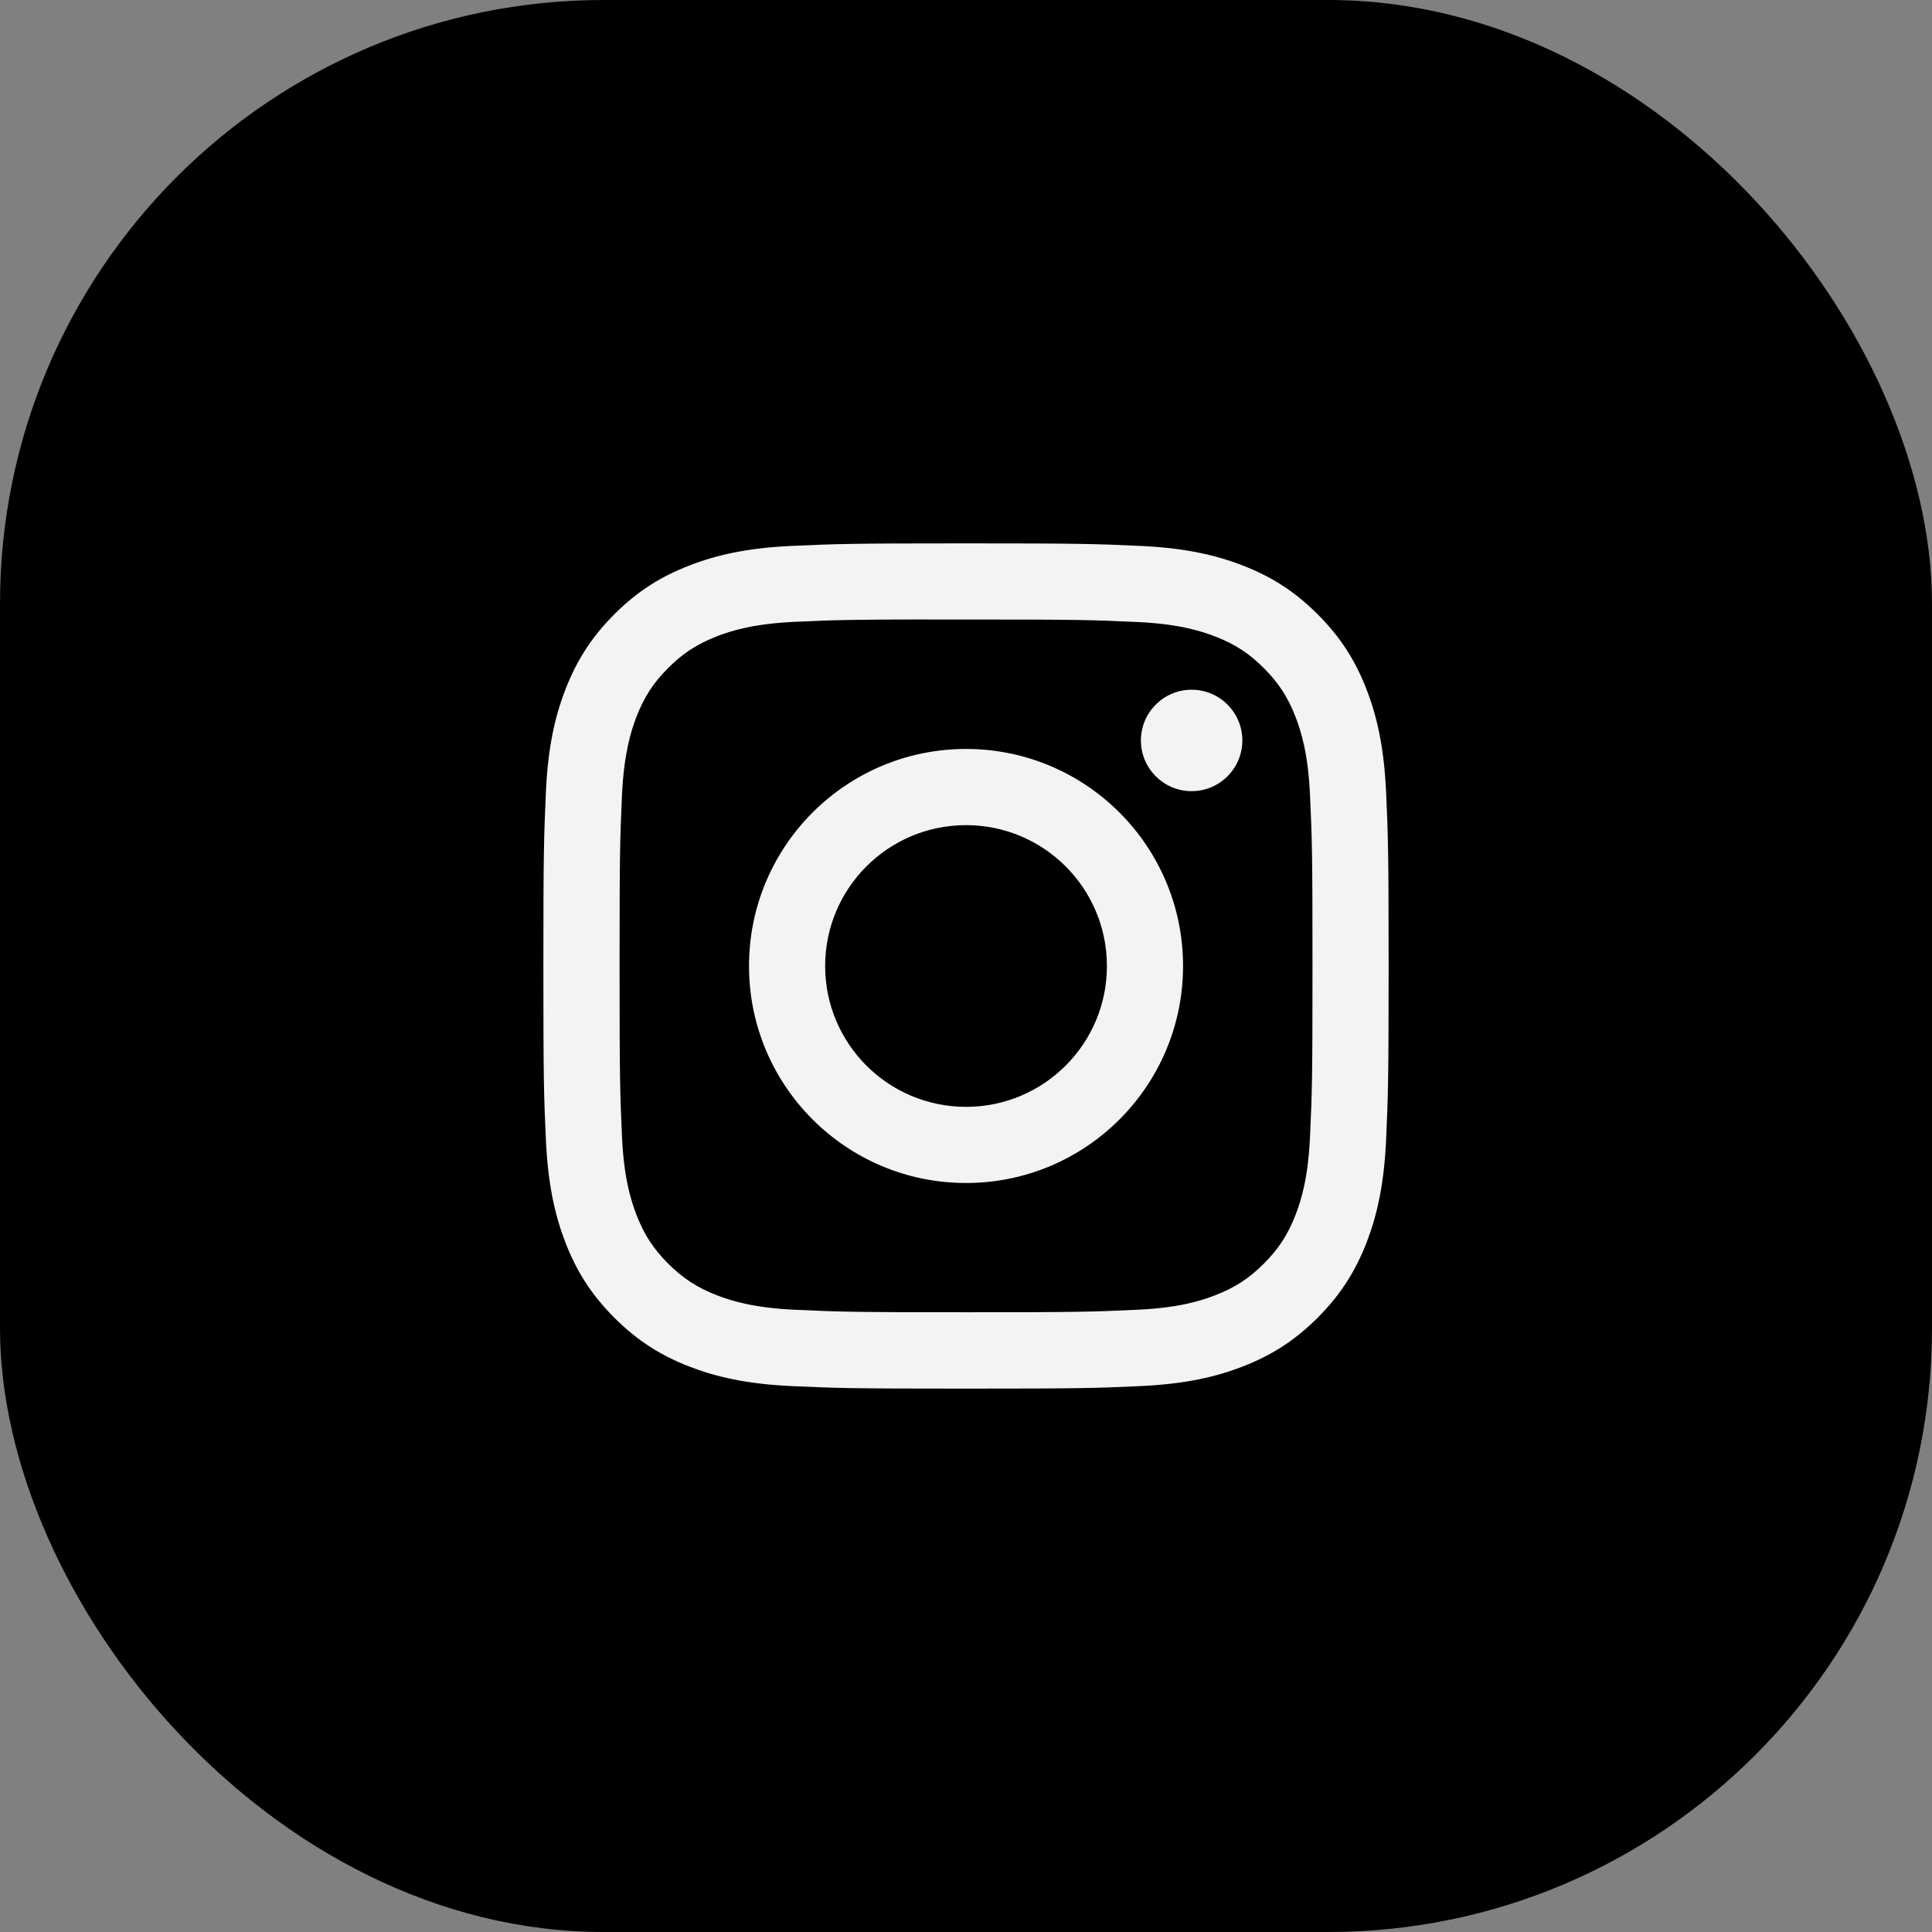 <?xml version="1.0" encoding="UTF-8"?> <svg xmlns="http://www.w3.org/2000/svg" width="32" height="32" viewBox="0 0 32 32" fill="none"><rect x="0" y="0" width="32" height="32" fill="#808080" stroke="none"/><rect width="32" height="32" rx="10" fill="black"></rect><path d="M16.001 9C14.1 9 13.861 9.008 13.114 9.042C12.369 9.076 11.86 9.194 11.415 9.368C10.955 9.546 10.564 9.785 10.175 10.175C9.786 10.564 9.547 10.954 9.367 11.415C9.194 11.86 9.076 12.369 9.042 13.114C9.009 13.86 9 14.099 9 16C9 17.901 9.008 18.139 9.042 18.886C9.077 19.631 9.195 20.14 9.367 20.585C9.546 21.045 9.786 21.436 10.175 21.825C10.564 22.214 10.954 22.454 11.414 22.633C11.86 22.806 12.369 22.924 13.114 22.958C13.86 22.992 14.099 23 16 23C17.901 23 18.139 22.992 18.886 22.958C19.631 22.924 20.14 22.806 20.585 22.633C21.046 22.454 21.436 22.214 21.825 21.825C22.214 21.436 22.453 21.045 22.633 20.585C22.805 20.14 22.923 19.631 22.958 18.886C22.991 18.139 23 17.901 23 16C23 14.099 22.991 13.86 22.958 13.114C22.923 12.368 22.805 11.86 22.633 11.415C22.453 10.954 22.214 10.564 21.825 10.175C21.435 9.785 21.046 9.546 20.585 9.367C20.139 9.194 19.63 9.076 18.884 9.042C18.138 9.008 17.9 9 15.998 9H16.001ZM15.373 10.261C15.559 10.261 15.767 10.261 16.001 10.261C17.87 10.261 18.091 10.268 18.829 10.302C19.512 10.333 19.882 10.447 20.129 10.543C20.456 10.67 20.689 10.821 20.933 11.066C21.178 11.311 21.33 11.545 21.457 11.871C21.553 12.118 21.667 12.488 21.698 13.171C21.732 13.909 21.739 14.13 21.739 15.998C21.739 17.866 21.732 18.088 21.698 18.826C21.667 19.509 21.553 19.879 21.457 20.125C21.33 20.452 21.178 20.685 20.933 20.93C20.688 21.175 20.456 21.326 20.129 21.453C19.883 21.549 19.512 21.663 18.829 21.694C18.091 21.728 17.87 21.735 16.001 21.735C14.132 21.735 13.91 21.728 13.172 21.694C12.489 21.663 12.119 21.549 11.872 21.453C11.546 21.326 11.312 21.174 11.067 20.93C10.822 20.684 10.671 20.452 10.543 20.125C10.448 19.878 10.333 19.508 10.302 18.826C10.269 18.088 10.262 17.866 10.262 15.997C10.262 14.127 10.269 13.907 10.302 13.169C10.334 12.486 10.448 12.116 10.543 11.869C10.67 11.543 10.822 11.309 11.067 11.064C11.312 10.819 11.546 10.668 11.872 10.54C12.119 10.444 12.489 10.33 13.172 10.299C13.818 10.27 14.068 10.261 15.373 10.26L15.373 10.261ZM19.737 11.424C19.273 11.424 18.897 11.8 18.897 12.264C18.897 12.727 19.273 13.104 19.737 13.104C20.201 13.104 20.577 12.727 20.577 12.264C20.577 11.8 20.201 11.424 19.737 11.424L19.737 11.424ZM16.001 12.405C14.015 12.405 12.406 14.015 12.406 16C12.406 17.985 14.015 19.594 16.001 19.594C17.986 19.594 19.595 17.985 19.595 16C19.595 14.015 17.986 12.405 16 12.405H16.001ZM16.001 13.667C17.289 13.667 18.334 14.711 18.334 16C18.334 17.289 17.289 18.333 16.001 18.333C14.712 18.333 13.667 17.289 13.667 16C13.667 14.711 14.712 13.667 16.001 13.667Z" fill="#F3F3F3"></path></svg> 
